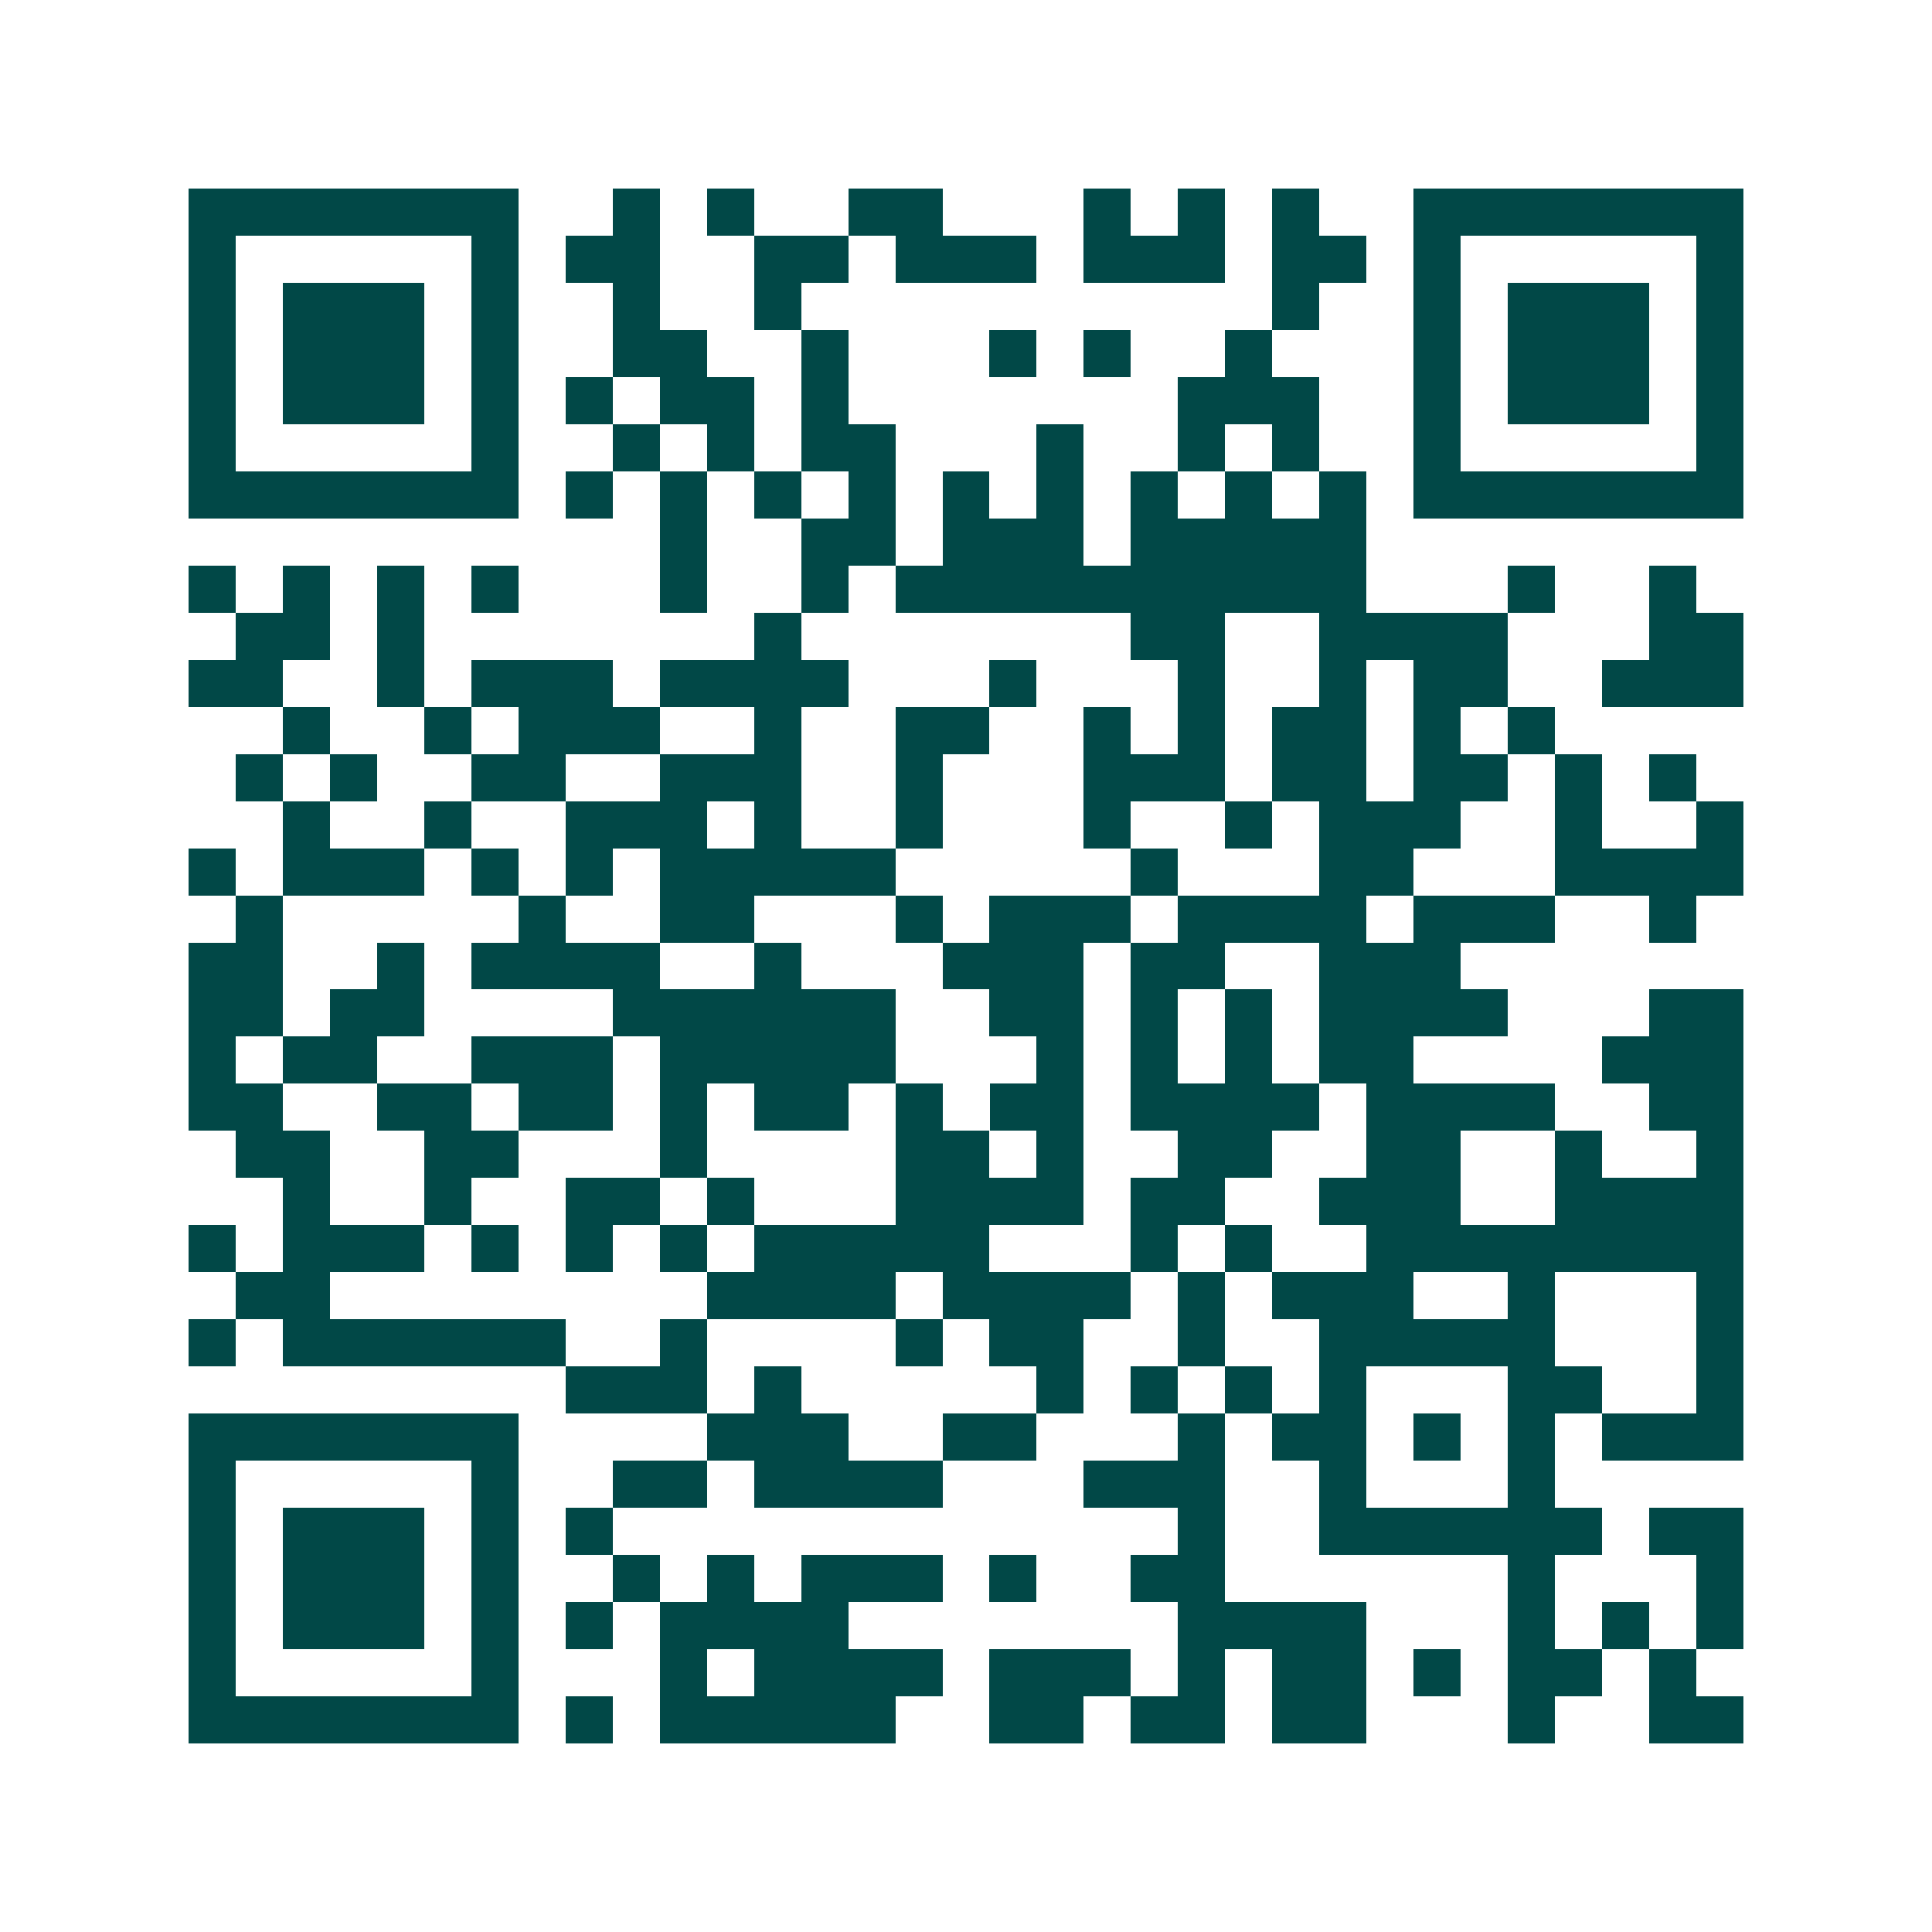 <svg xmlns="http://www.w3.org/2000/svg" width="200" height="200" viewBox="0 0 41 41" shape-rendering="crispEdges"><path fill="#ffffff" d="M0 0h41v41H0z"/><path stroke="#014847" d="M4 4.5h7m2 0h1m1 0h1m2 0h2m3 0h1m1 0h1m1 0h1m2 0h7M4 5.5h1m5 0h1m1 0h2m2 0h2m1 0h3m1 0h3m1 0h2m1 0h1m5 0h1M4 6.5h1m1 0h3m1 0h1m2 0h1m2 0h1m10 0h1m2 0h1m1 0h3m1 0h1M4 7.5h1m1 0h3m1 0h1m2 0h2m2 0h1m3 0h1m1 0h1m2 0h1m3 0h1m1 0h3m1 0h1M4 8.5h1m1 0h3m1 0h1m1 0h1m1 0h2m1 0h1m7 0h3m2 0h1m1 0h3m1 0h1M4 9.5h1m5 0h1m2 0h1m1 0h1m1 0h2m3 0h1m2 0h1m1 0h1m2 0h1m5 0h1M4 10.5h7m1 0h1m1 0h1m1 0h1m1 0h1m1 0h1m1 0h1m1 0h1m1 0h1m1 0h1m1 0h7M14 11.5h1m2 0h2m1 0h3m1 0h5M4 12.5h1m1 0h1m1 0h1m1 0h1m3 0h1m2 0h1m1 0h10m3 0h1m2 0h1M5 13.5h2m1 0h1m7 0h1m7 0h2m2 0h4m3 0h2M4 14.5h2m2 0h1m1 0h3m1 0h4m3 0h1m3 0h1m2 0h1m1 0h2m2 0h3M6 15.5h1m2 0h1m1 0h3m2 0h1m2 0h2m2 0h1m1 0h1m1 0h2m1 0h1m1 0h1M5 16.5h1m1 0h1m2 0h2m2 0h3m2 0h1m3 0h3m1 0h2m1 0h2m1 0h1m1 0h1M6 17.5h1m2 0h1m2 0h3m1 0h1m2 0h1m3 0h1m2 0h1m1 0h3m2 0h1m2 0h1M4 18.5h1m1 0h3m1 0h1m1 0h1m1 0h5m5 0h1m3 0h2m3 0h4M5 19.5h1m5 0h1m2 0h2m3 0h1m1 0h3m1 0h4m1 0h3m2 0h1M4 20.5h2m2 0h1m1 0h4m2 0h1m3 0h3m1 0h2m2 0h3M4 21.5h2m1 0h2m4 0h6m2 0h2m1 0h1m1 0h1m1 0h4m3 0h2M4 22.5h1m1 0h2m2 0h3m1 0h5m3 0h1m1 0h1m1 0h1m1 0h2m4 0h3M4 23.5h2m2 0h2m1 0h2m1 0h1m1 0h2m1 0h1m1 0h2m1 0h4m1 0h4m2 0h2M5 24.5h2m2 0h2m3 0h1m4 0h2m1 0h1m2 0h2m2 0h2m2 0h1m2 0h1M6 25.5h1m2 0h1m2 0h2m1 0h1m3 0h4m1 0h2m2 0h3m2 0h4M4 26.5h1m1 0h3m1 0h1m1 0h1m1 0h1m1 0h5m3 0h1m1 0h1m2 0h8M5 27.5h2m8 0h4m1 0h4m1 0h1m1 0h3m2 0h1m3 0h1M4 28.5h1m1 0h6m2 0h1m4 0h1m1 0h2m2 0h1m2 0h5m3 0h1M12 29.5h3m1 0h1m5 0h1m1 0h1m1 0h1m1 0h1m3 0h2m2 0h1M4 30.5h7m4 0h3m2 0h2m3 0h1m1 0h2m1 0h1m1 0h1m1 0h3M4 31.5h1m5 0h1m2 0h2m1 0h4m3 0h3m2 0h1m3 0h1M4 32.5h1m1 0h3m1 0h1m1 0h1m12 0h1m2 0h6m1 0h2M4 33.5h1m1 0h3m1 0h1m2 0h1m1 0h1m1 0h3m1 0h1m2 0h2m6 0h1m3 0h1M4 34.5h1m1 0h3m1 0h1m1 0h1m1 0h4m7 0h4m3 0h1m1 0h1m1 0h1M4 35.5h1m5 0h1m3 0h1m1 0h4m1 0h3m1 0h1m1 0h2m1 0h1m1 0h2m1 0h1M4 36.5h7m1 0h1m1 0h5m2 0h2m1 0h2m1 0h2m3 0h1m2 0h2"/></svg>
